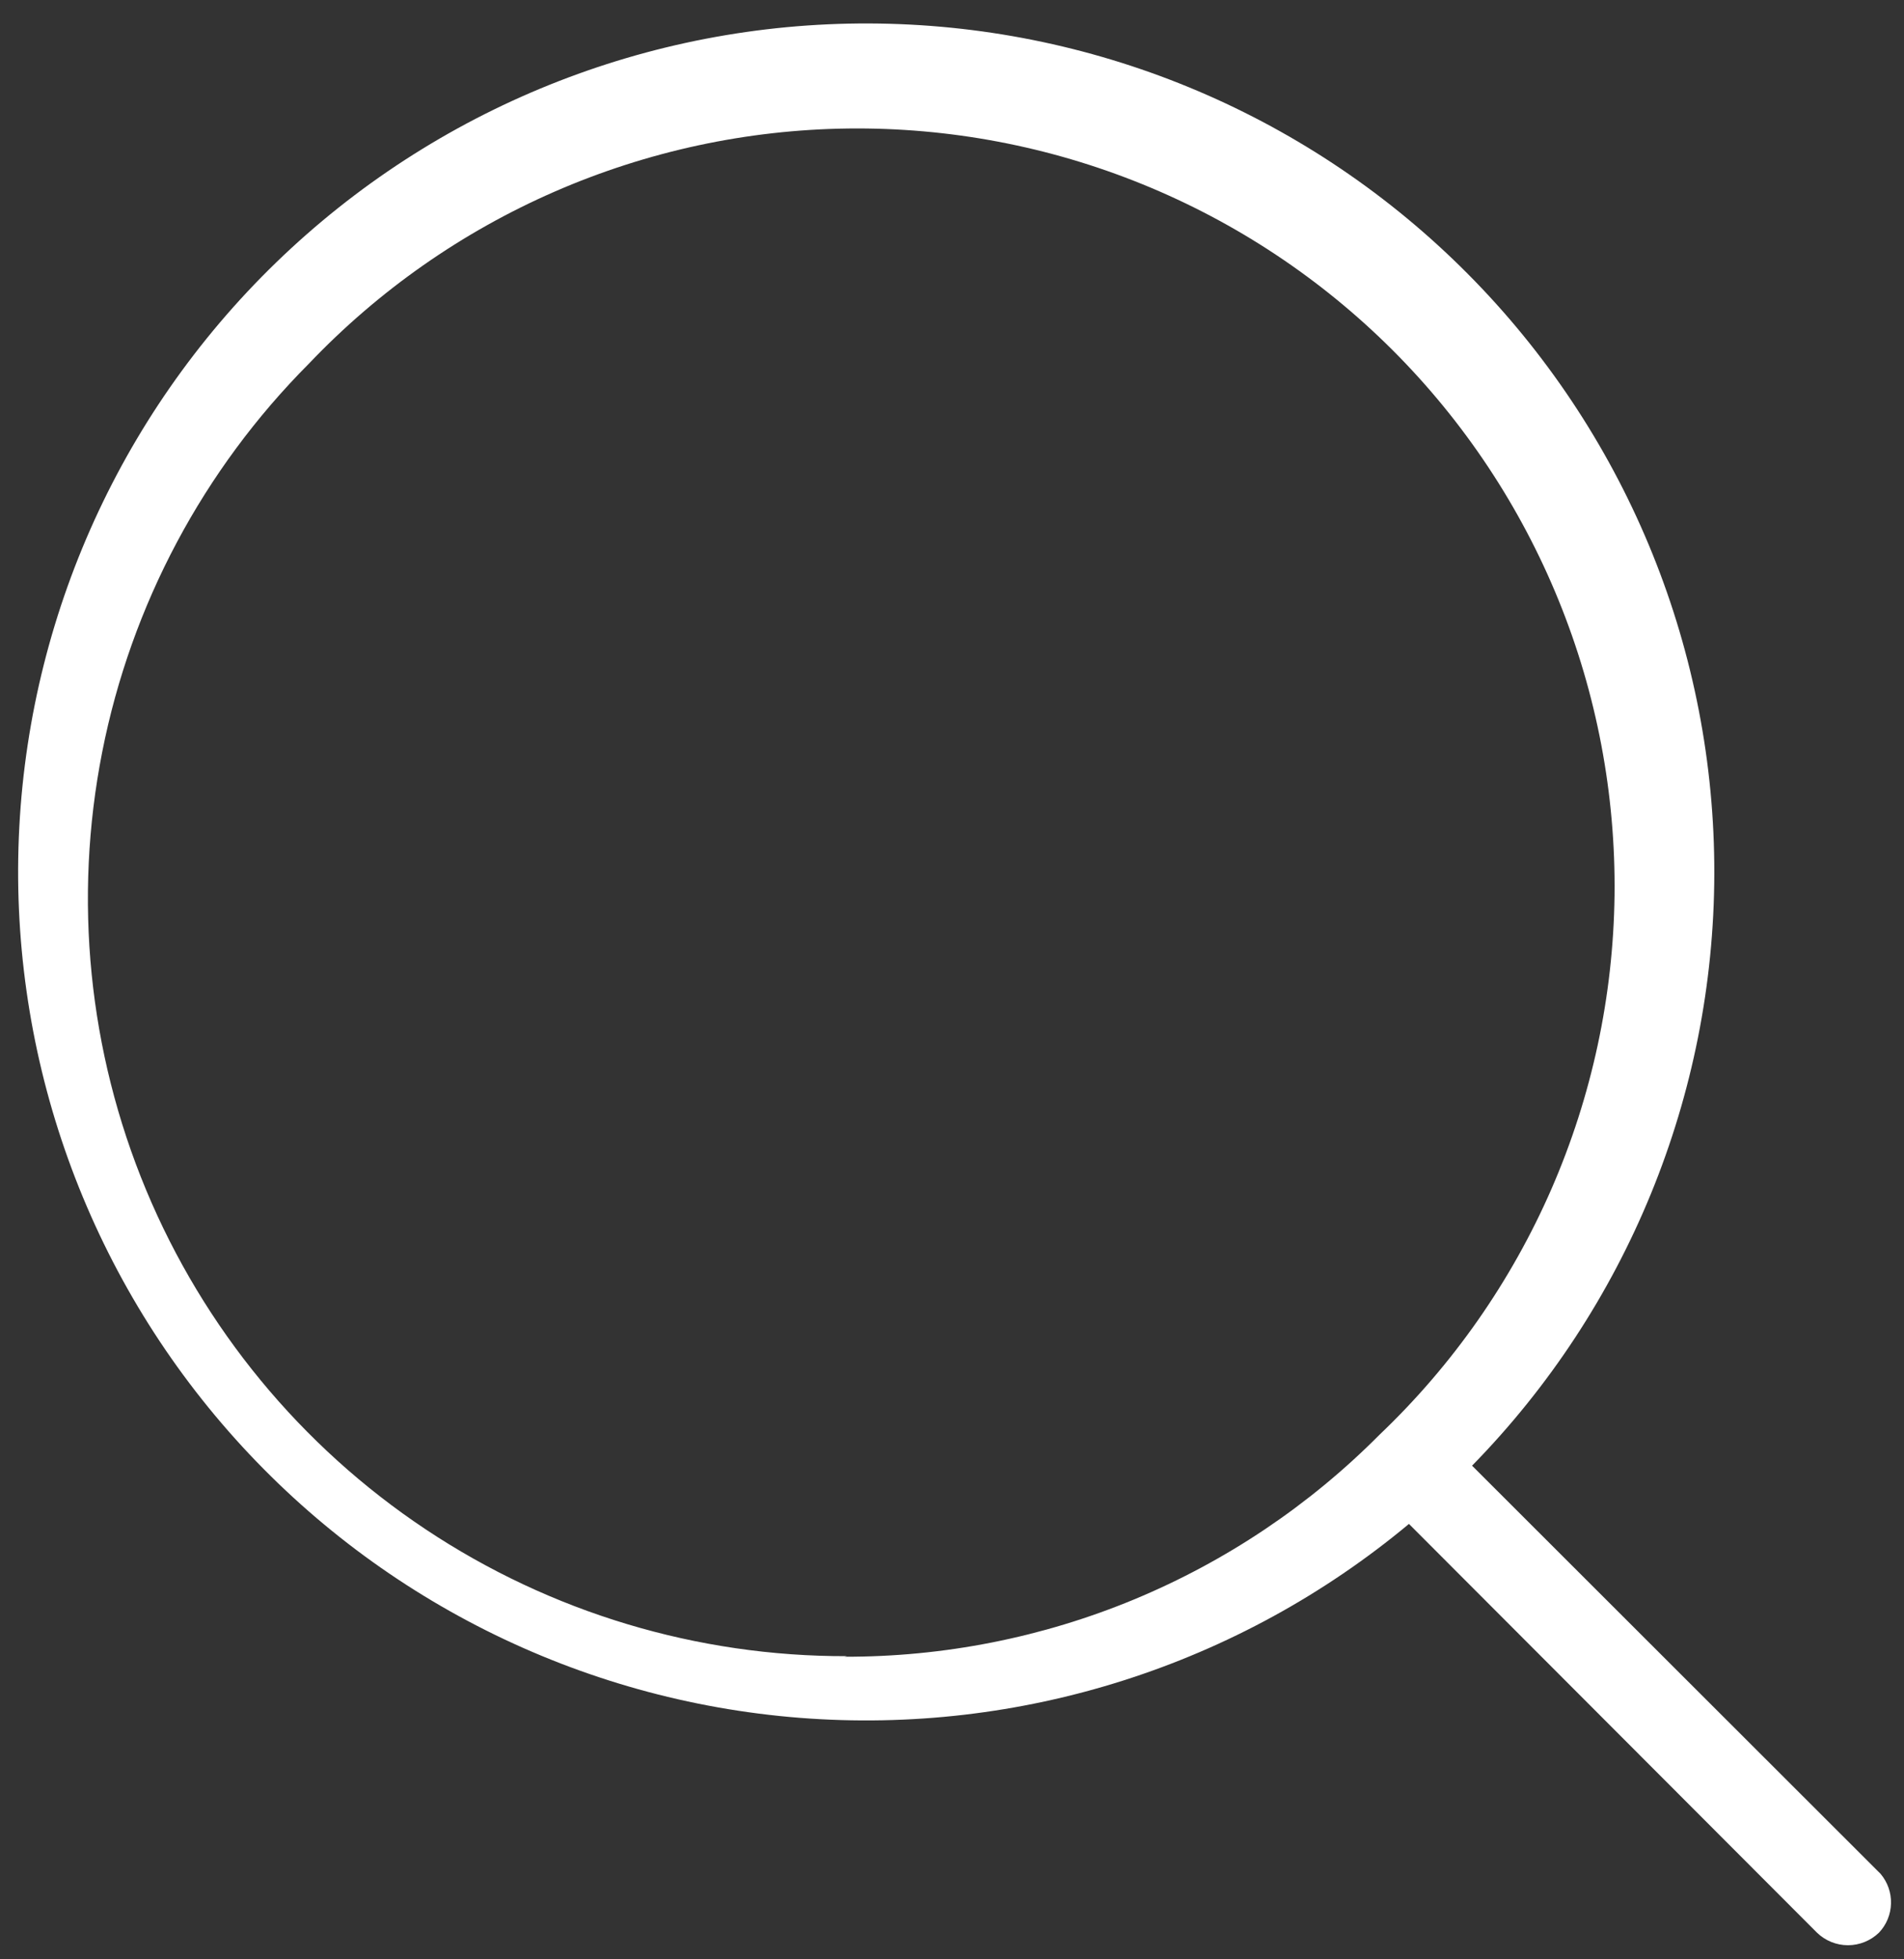 <svg width="35" height="36" viewBox="0 0 35 36" fill="none" xmlns="http://www.w3.org/2000/svg">
<rect x="0" y="0" width="35" height="36" fill="#333333" stroke="none"/>
<path d="M34.57 34.43L27.06 26.93C29.905 24.026 31.503 20.124 31.513 16.058C31.523 11.991 29.943 8.082 27.111 5.164C24.279 2.245 20.419 0.549 16.355 0.437C12.29 0.324 8.342 1.804 5.353 4.561C2.364 7.318 0.57 11.134 0.355 15.195C0.14 19.256 1.519 23.24 4.2 26.297C6.88 29.355 10.649 31.245 14.703 31.563C18.757 31.881 22.775 30.603 25.9 28L33.4 35.51C33.553 35.658 33.757 35.741 33.97 35.741C34.182 35.741 34.387 35.658 34.54 35.51C34.677 35.366 34.756 35.175 34.761 34.976C34.767 34.777 34.699 34.583 34.57 34.43ZM15.57 30.43C12.815 30.437 10.121 29.627 7.827 28.101C5.534 26.576 3.744 24.404 2.685 21.862C1.626 19.319 1.346 16.519 1.879 13.816C2.412 11.114 3.735 8.631 5.68 6.68C6.96 5.336 8.497 4.261 10.198 3.52C11.9 2.778 13.734 2.384 15.59 2.361C17.447 2.339 19.289 2.688 21.008 3.388C22.728 4.088 24.29 5.125 25.603 6.437C26.916 7.75 27.952 9.312 28.652 11.032C29.352 12.751 29.701 14.594 29.679 16.45C29.656 18.306 29.262 20.14 28.521 21.842C27.779 23.544 26.704 25.08 25.36 26.36C24.071 27.658 22.538 28.686 20.849 29.387C19.16 30.087 17.348 30.445 15.52 30.44L15.57 30.43Z" fill="white"/>
</svg>
